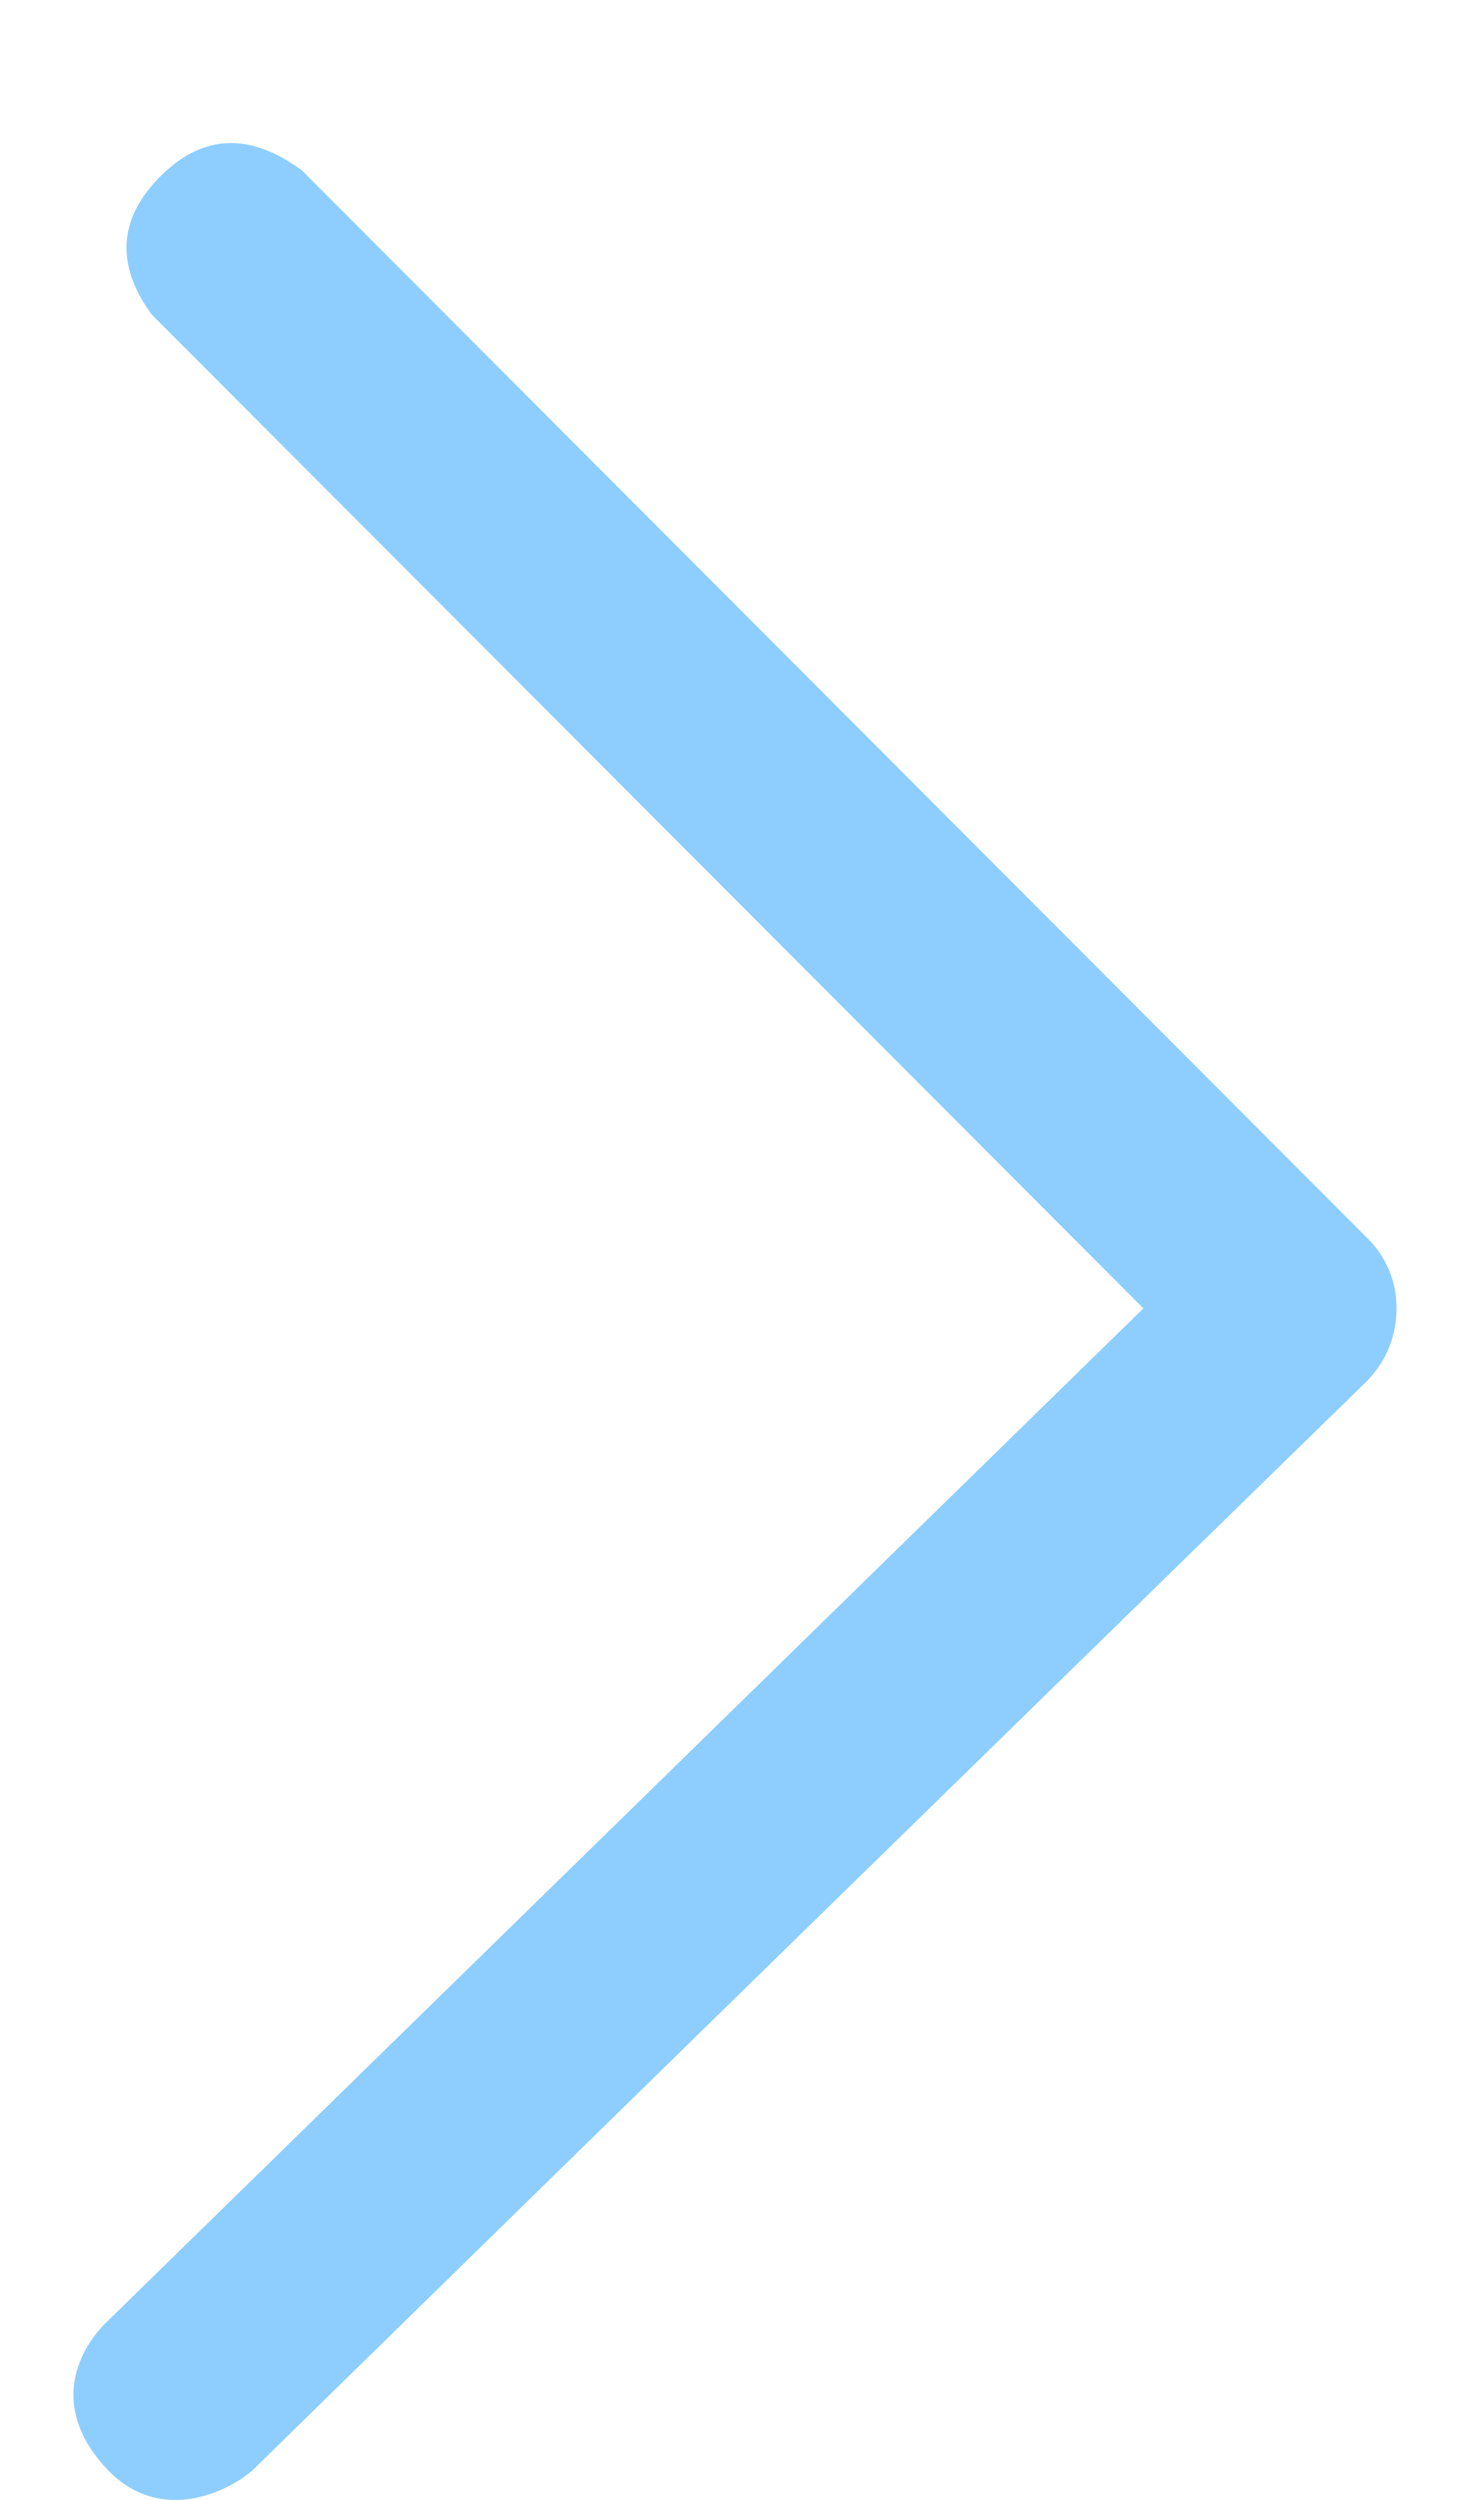<svg width="10" height="17" viewBox="0 0 10 17" fill="none" xmlns="http://www.w3.org/2000/svg">
<path fill-rule="evenodd" clip-rule="evenodd" d="M2.053 1.158L9.296 8.414C9.361 8.476 9.413 8.551 9.448 8.634C9.483 8.717 9.501 8.807 9.5 8.897C9.5 8.989 9.483 9.081 9.448 9.166C9.413 9.251 9.361 9.329 9.296 9.394C6.676 11.95 4.151 14.417 1.721 16.795C1.596 16.912 1.096 17.203 0.71 16.771C0.324 16.338 0.558 15.961 0.71 15.805L7.778 8.897L1.031 2.138C0.785 1.799 0.805 1.486 1.091 1.199C1.378 0.912 1.698 0.898 2.053 1.158Z" fill="#8ECEFF"/>
</svg>
